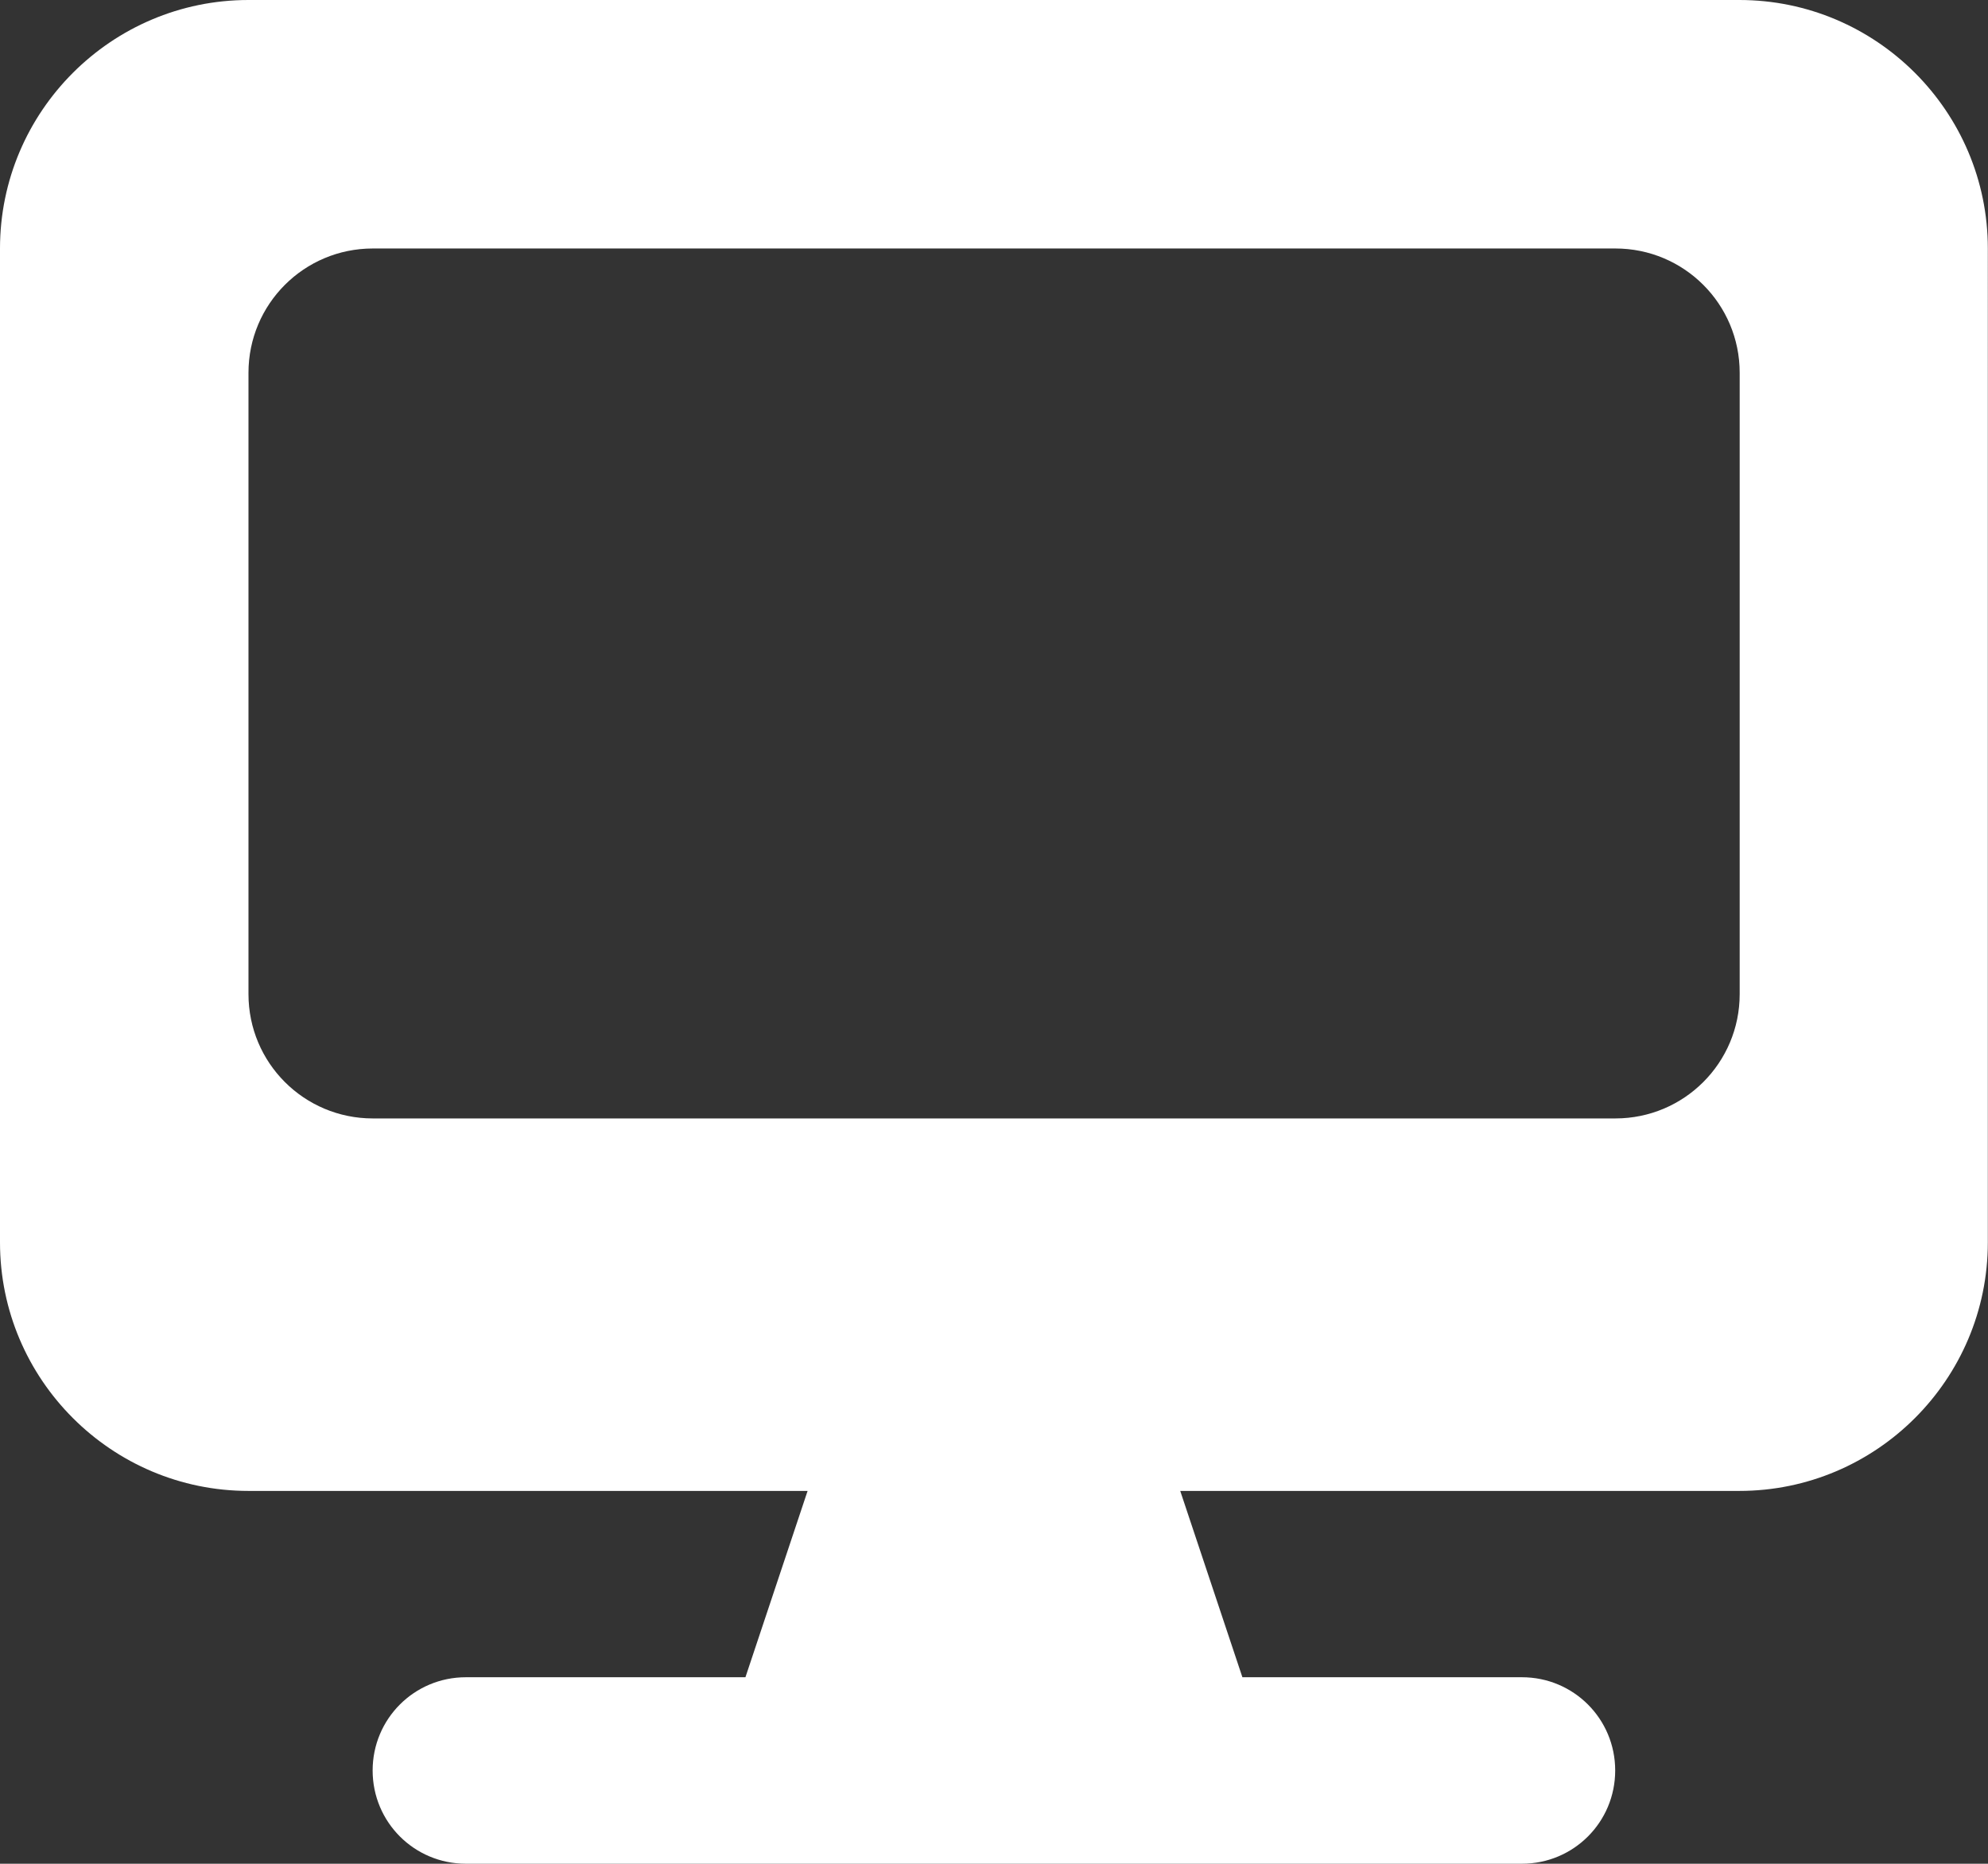 <?xml version="1.0" encoding="UTF-8"?>
<svg id="_レイヤー_1" data-name="レイヤー 1" xmlns="http://www.w3.org/2000/svg" viewBox="0 0 120.89 113.33">
  <rect x="0" y="0" width="120.89" height="113.33" fill="#333333" stroke="none"/>
  <defs>
    <style>
      .cls-1 {
        fill: #fff;
      }
    </style>
  </defs>
  <path class="cls-1" d="M15.11,0C6.78,0,0,6.78,0,15.11v60.44c0,8.33,6.78,15.11,15.11,15.11h34l-3.78,11.33h-17c-3.14,0-5.67,2.53-5.67,5.67s2.53,5.67,5.67,5.67h64.22c3.14,0,5.67-2.53,5.67-5.67s-2.53-5.67-5.67-5.67h-17l-3.78-11.33h34c8.33,0,15.11-6.78,15.11-15.11V15.11c0-8.33-6.78-15.11-15.11-15.11H15.11ZM22.67,15.11h75.56c4.18,0,7.56,3.38,7.56,7.56v37.78c0,4.18-3.38,7.56-7.56,7.56H22.67c-4.18,0-7.56-3.38-7.56-7.56V22.67c0-4.18,3.38-7.56,7.56-7.56Z"/>
</svg>